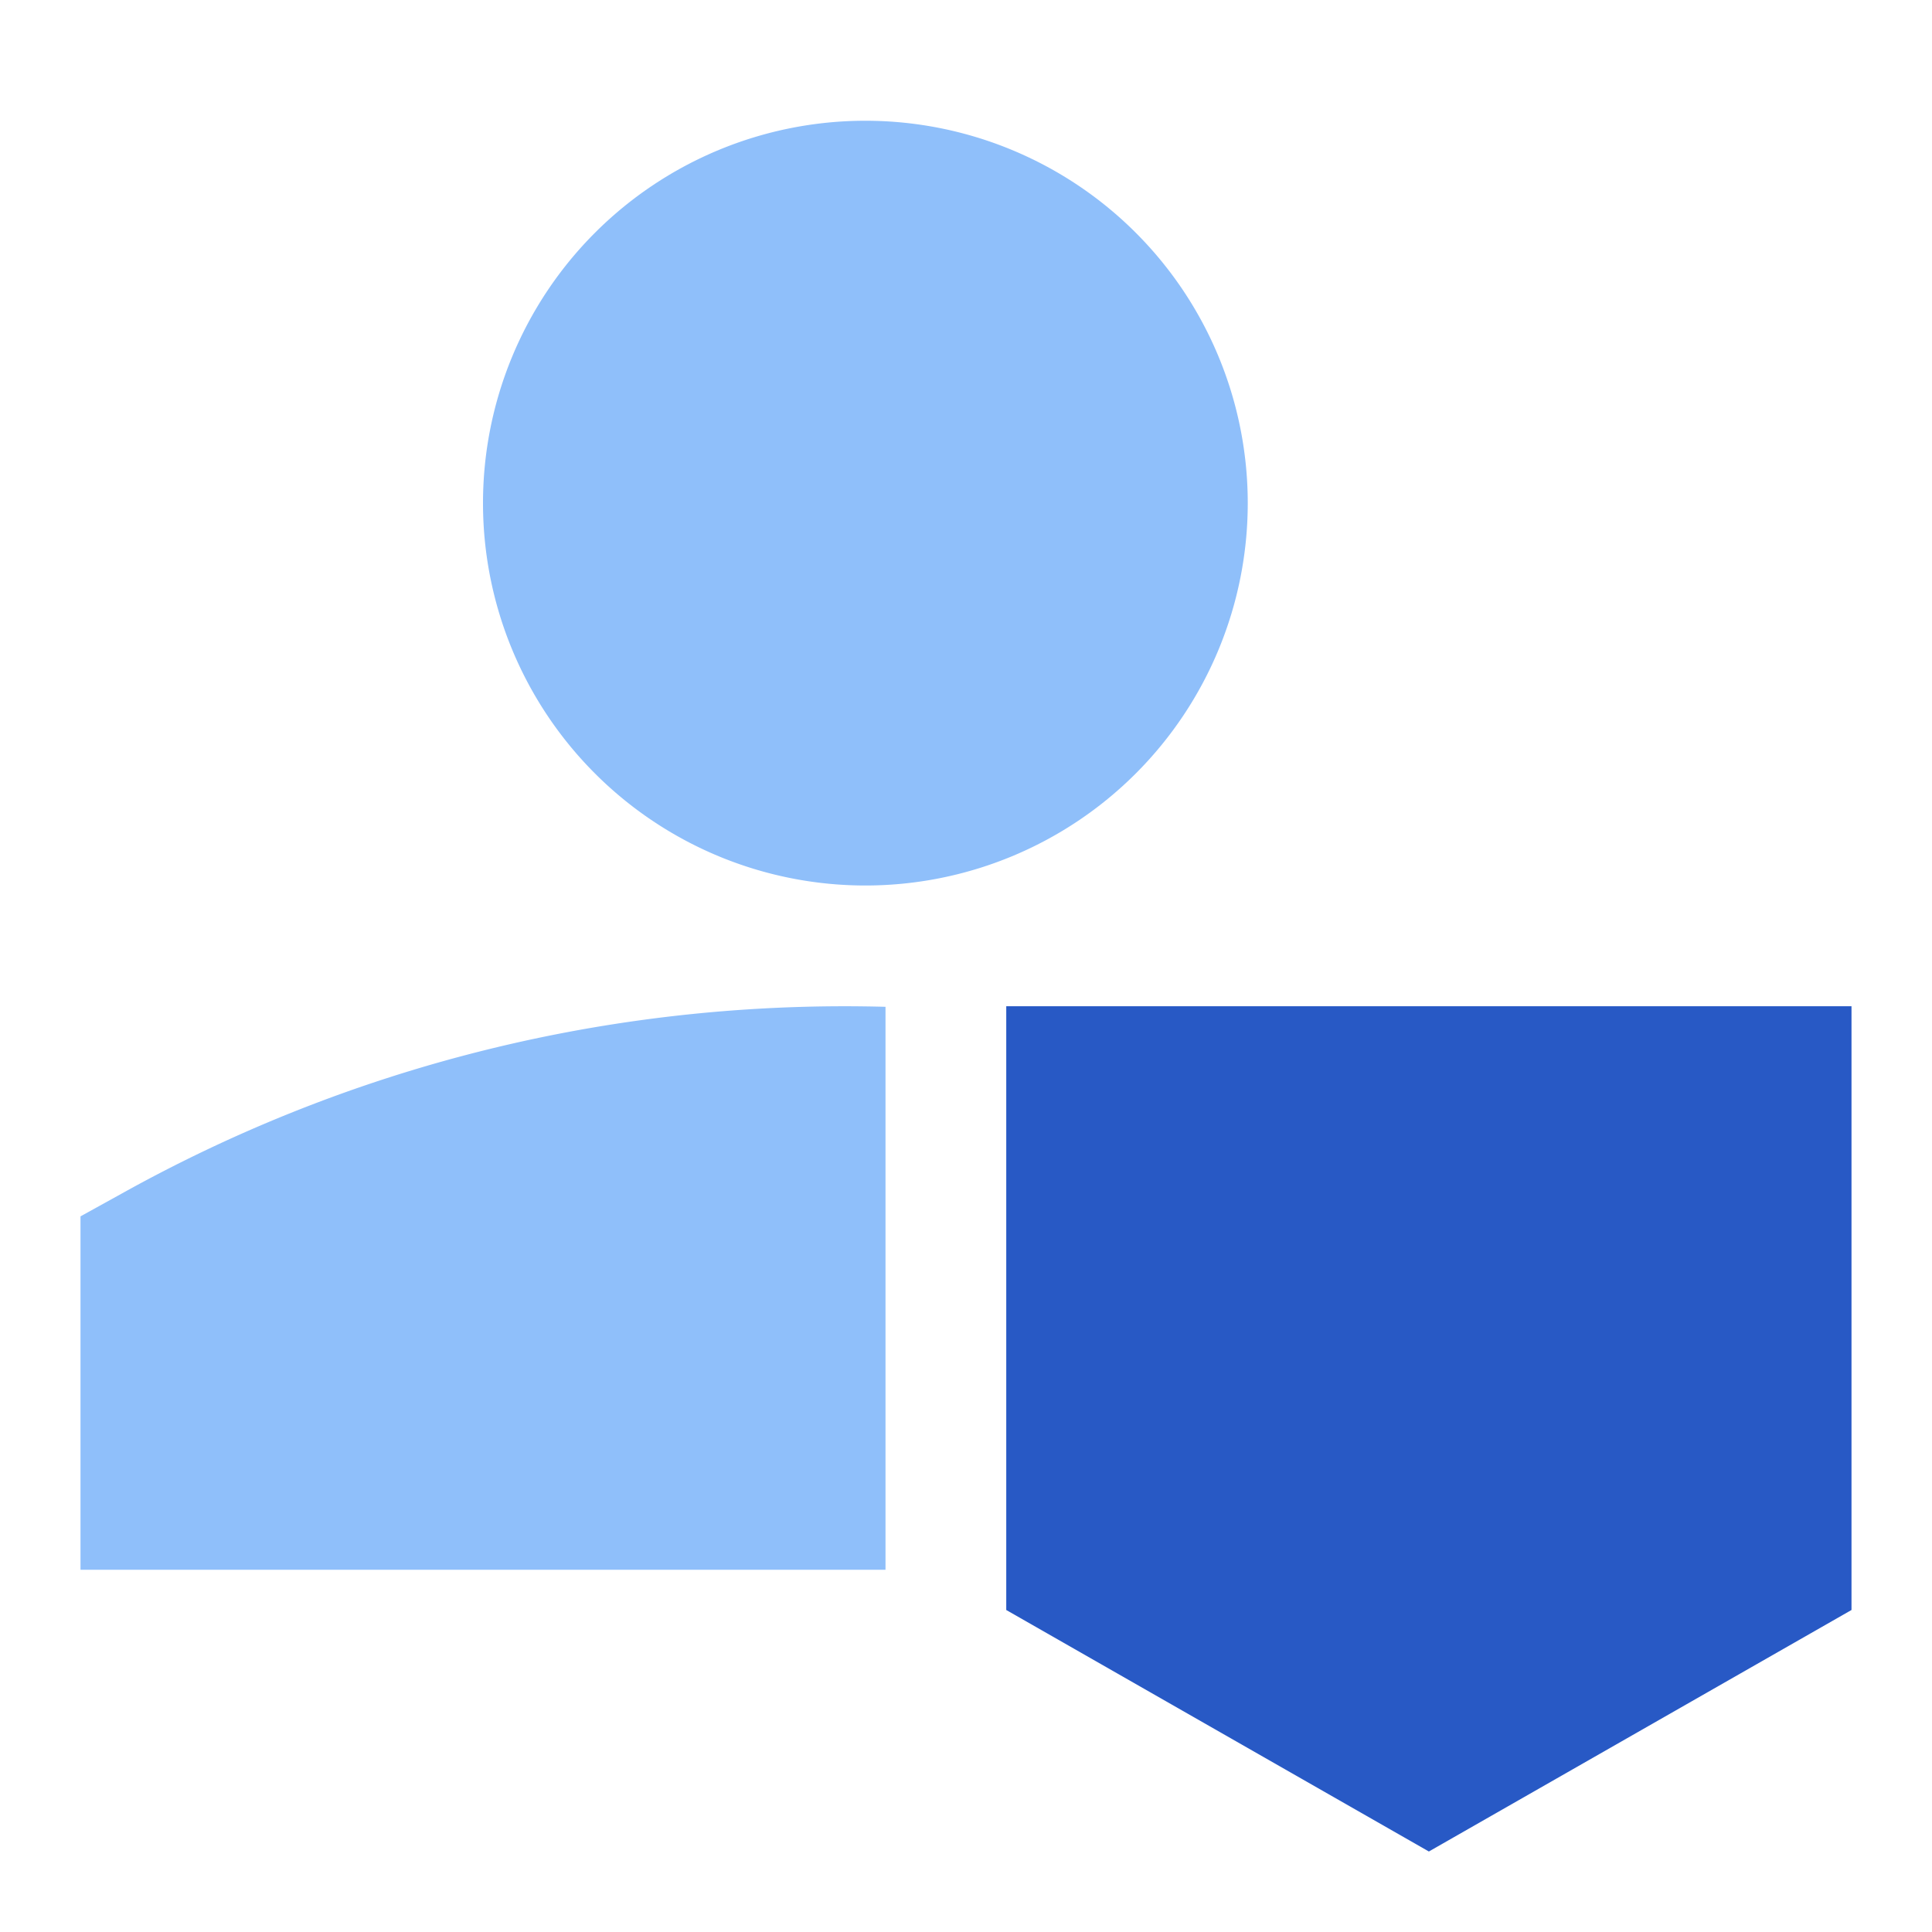 <svg xmlns="http://www.w3.org/2000/svg" fill="none" viewBox="0 0 24 24" id="User-Protection-1--Streamline-Sharp.svg"><desc>User Protection 1 Streamline Icon: https://streamlinehq.com</desc><g id="user-protection-1--shield-secure-security-person"><path id="Rectangle 730" fill="#2859c5" d="m12.5 12.5 0 7.5 5.25 3L23 20l0 -7.5 -10.5 0Z" stroke-width="1"></path><path id="Subtract" fill="#8fbffa" fill-rule="evenodd" d="M10.75 1.5a4.75 4.75 0 1 0 0 9.5 4.75 4.75 0 0 0 0 -9.5Zm-0.25 11c-3.26 0 -6.325 0.844 -8.986 2.326L1 15.11v4.39h10v-6.993a18.883 18.883 0 0 0 -0.5 -0.007Z" clip-rule="evenodd" stroke-width="1"></path></g></svg>